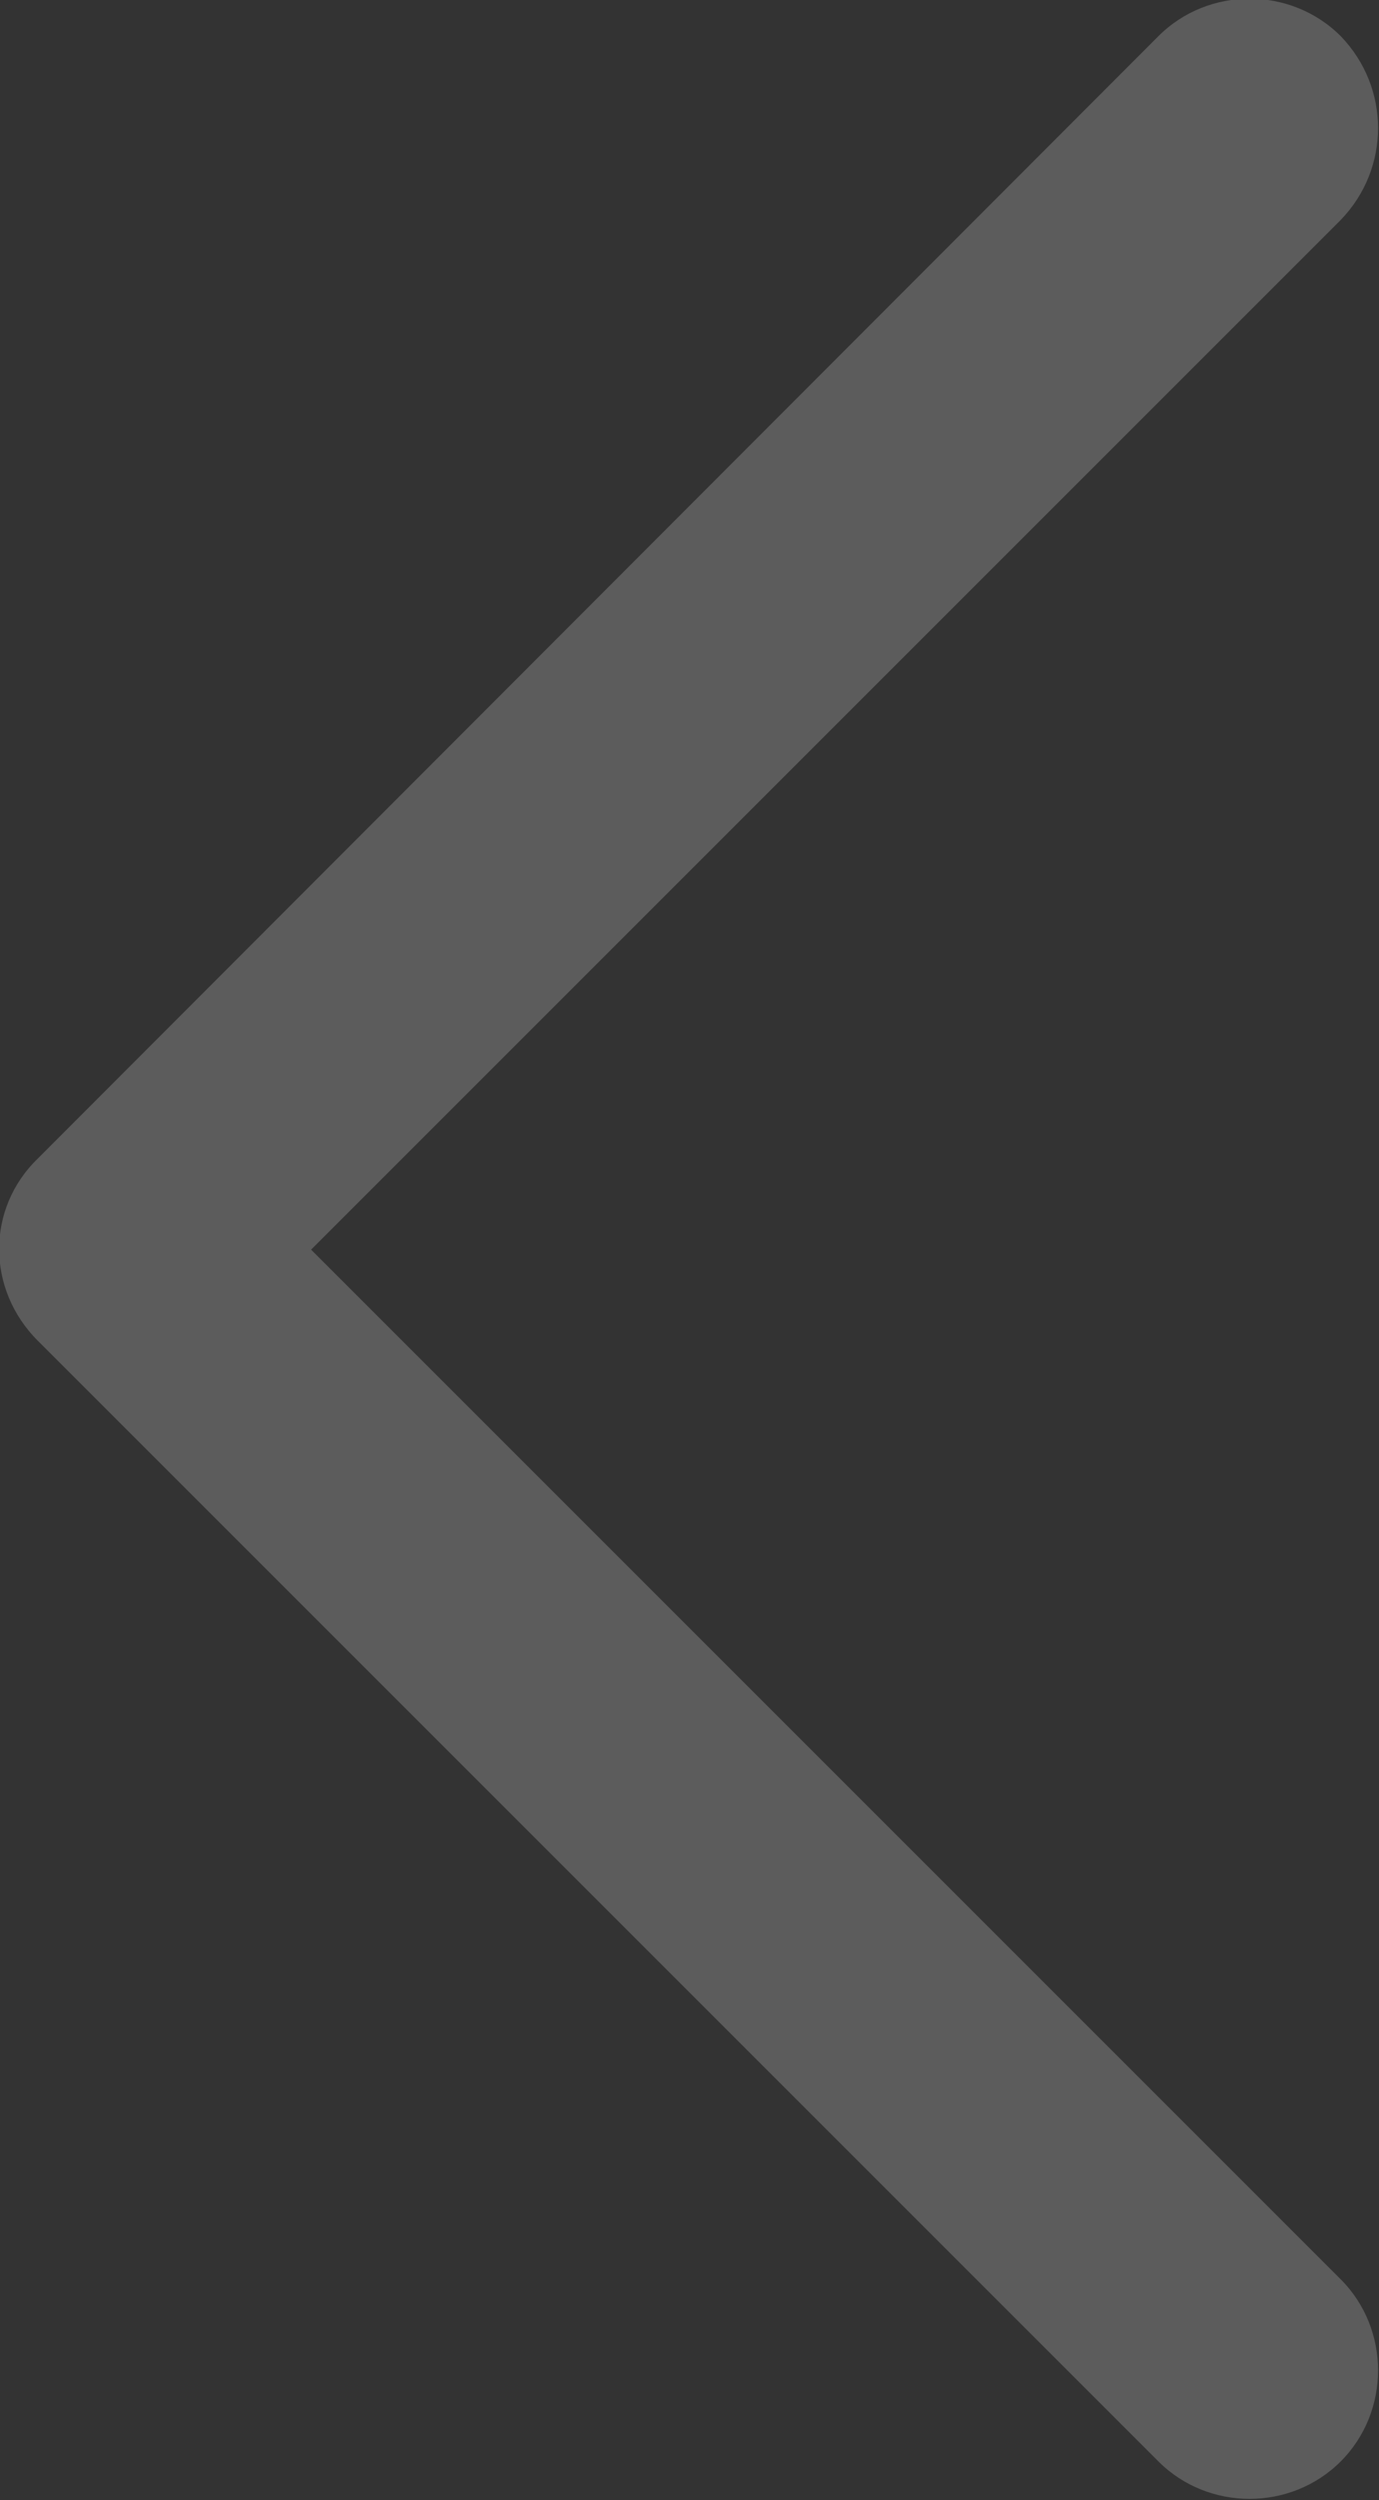 <svg width="8.023" height="14.545" viewBox="0 0 8.023 14.545" fill="none" xmlns="http://www.w3.org/2000/svg" xmlns:xlink="http://www.w3.org/1999/xlink">
	<rect x="0" y="0" width="8.023" height="14.545" fill="#333333" stroke="none"/>
	<desc>
			Created with Pixso.
	</desc>
	<defs/>
	<path id="路径" d="M6.74 0.21C7.03 -0.08 7.51 -0.08 7.8 0.21C8.09 0.51 8.09 0.98 7.8 1.28L1.81 7.27L7.8 13.26C8.09 13.55 8.09 14.03 7.8 14.32C7.51 14.61 7.03 14.61 6.74 14.32L0.22 7.8C-0.08 7.5 -0.08 7.03 0.22 6.74L6.74 0.21Z" fill="#FFFFFF" fill-opacity="0.2" fill-rule="evenodd"/>
	<path id="路径" d="" fill="#B2B8C2" fill-opacity="0" fill-rule="evenodd"/>
</svg>
